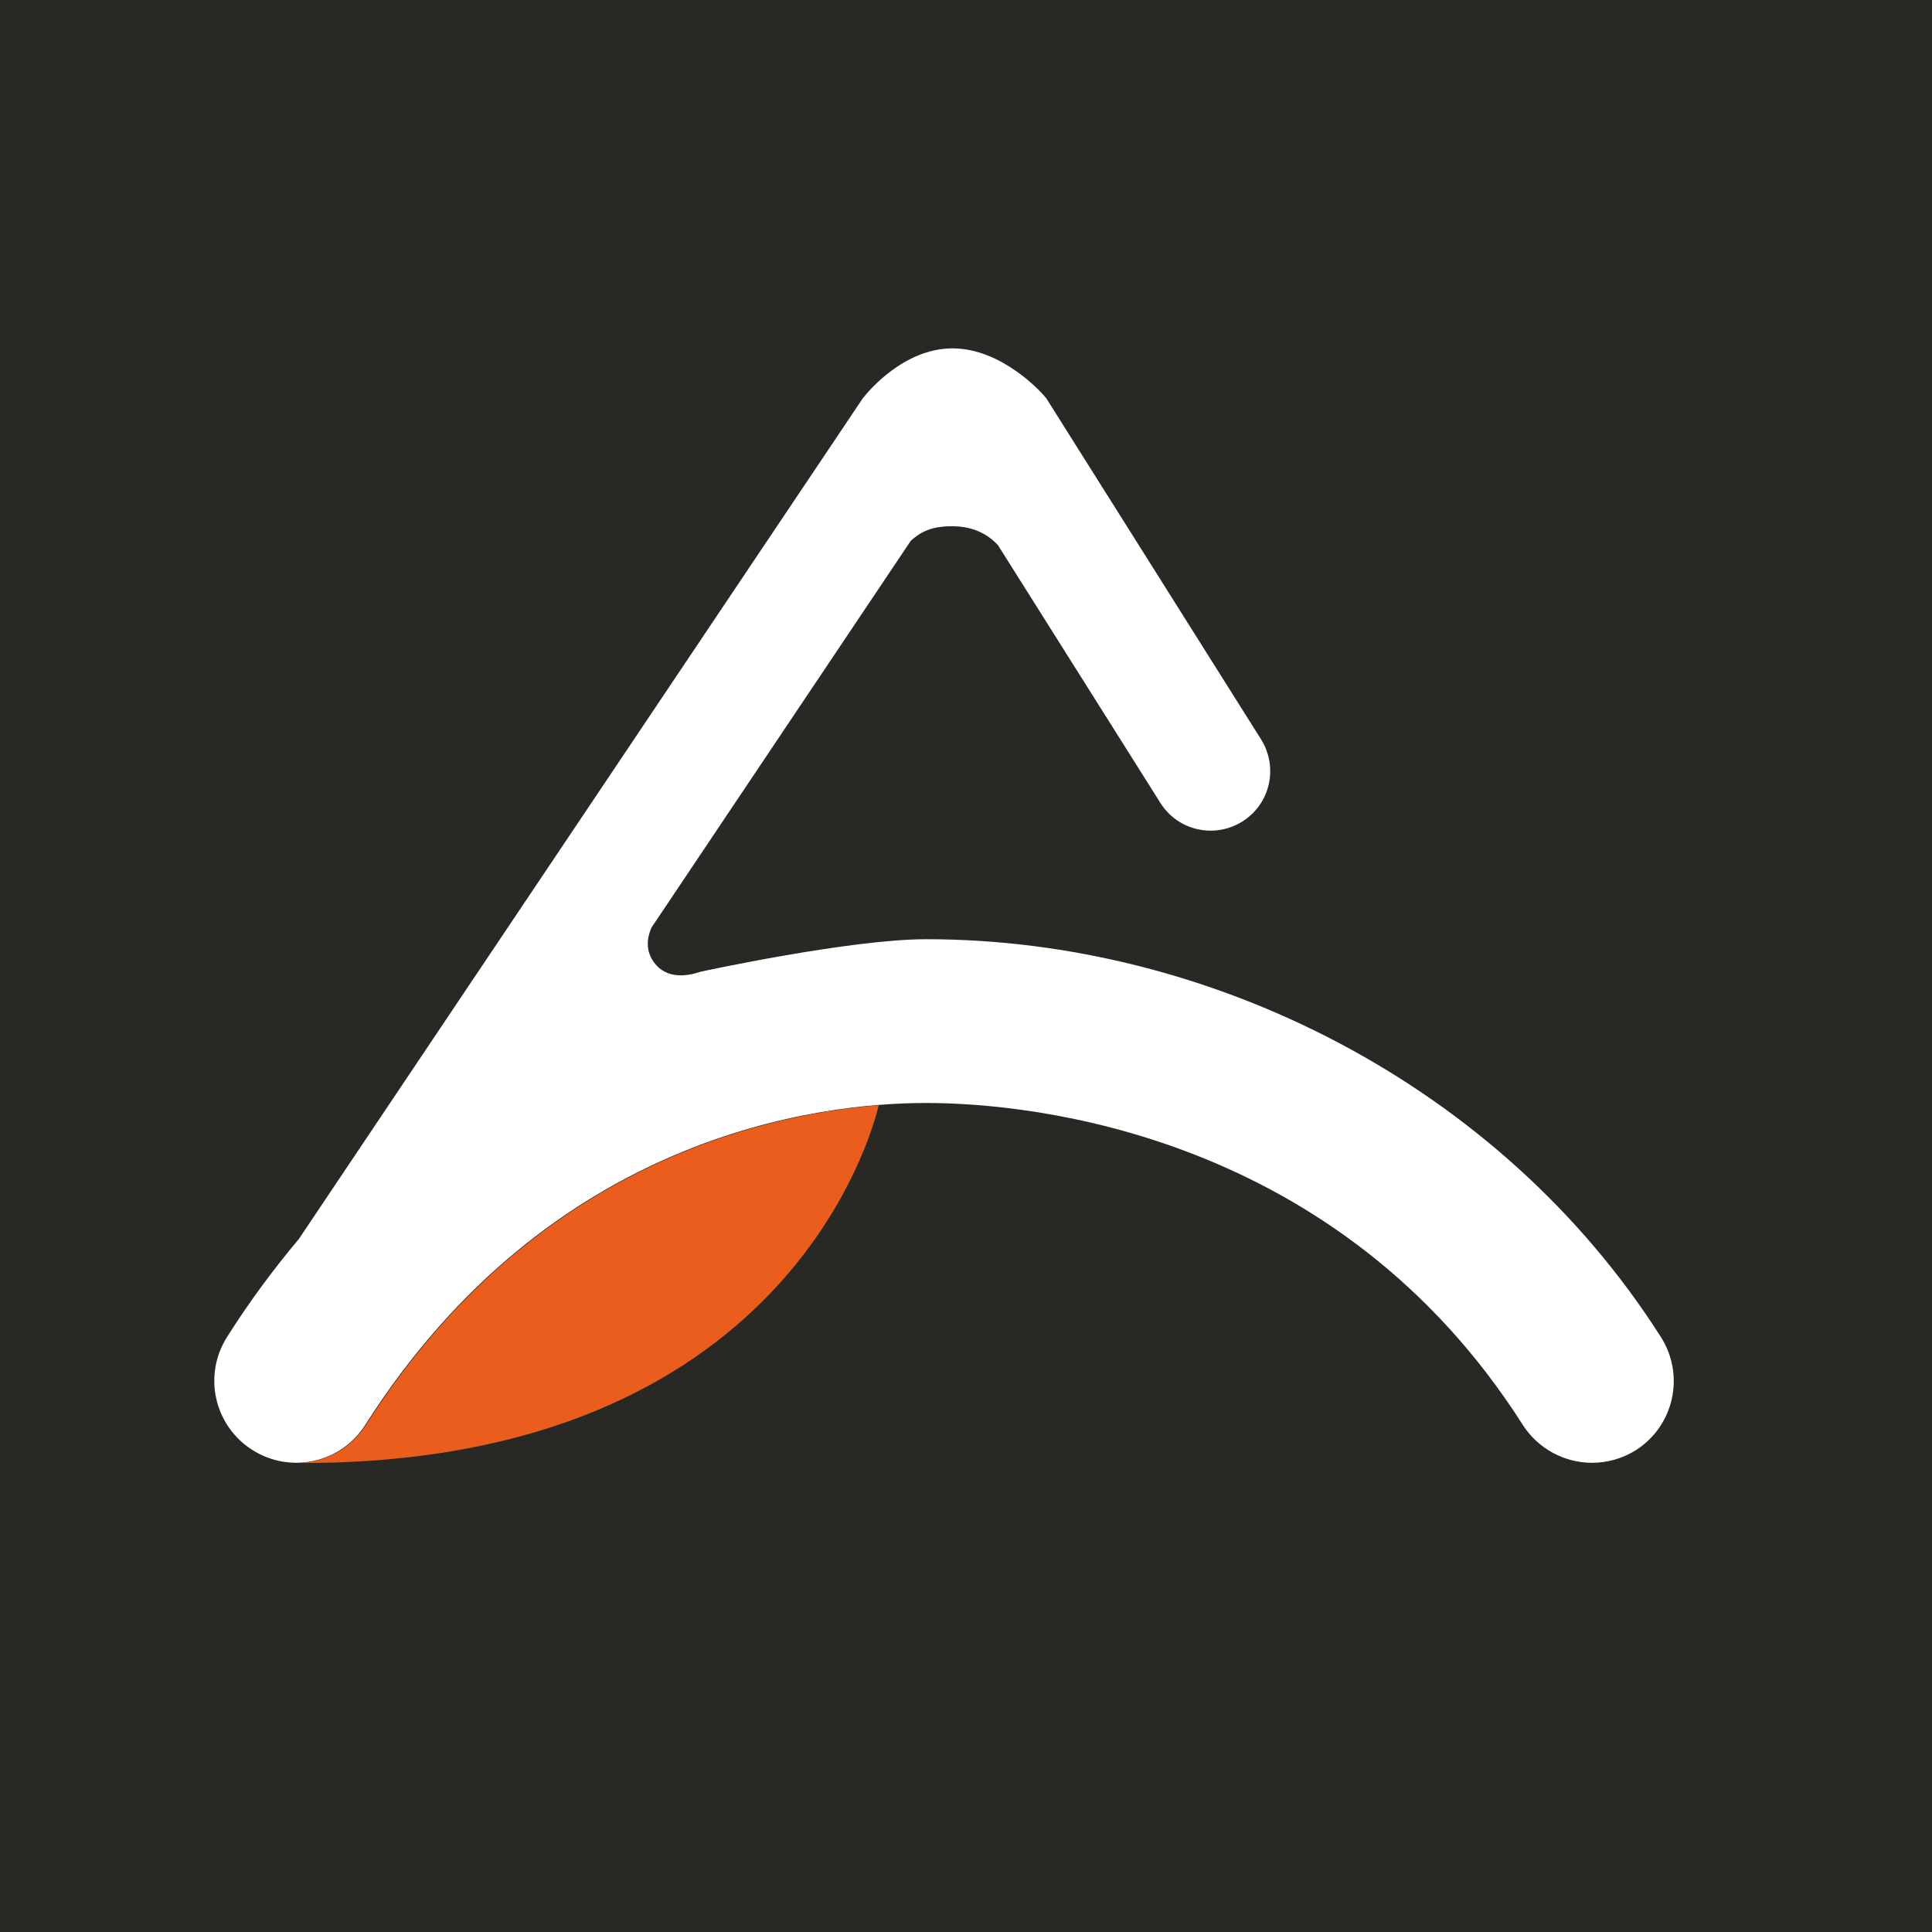 <?xml version="1.0" encoding="UTF-8"?>
<svg id="Camada_1" data-name="Camada 1" xmlns="http://www.w3.org/2000/svg" version="1.1" viewBox="0 0 945 945">
  <defs>
    <style>
      .cls-1 {
        fill: #eb5d1c;
      }

      .cls-1, .cls-2, .cls-3 {
        stroke-width: 0px;
      }

      .cls-2 {
        fill: #282825;
      }

      .cls-3 {
        fill: #fff;
      }
    </style>
  </defs>
  <rect class="cls-2" width="945" height="945"/>
  <path class="cls-3" d="M800.2,709.3c-6.7,4.2-14.2,6.2-21.5,6.2-13.2,0-26.2-6.6-33.9-18.6-90.4-142.1-239.3-157.4-291.7-157.4s-183.9,15.3-274.4,157.4c-11.8,18.7-36.6,24.2-55.3,12.3-18.7-11.9-24.2-36.6-12.3-55.3,10.8-17.1,22.6-33,35.1-47.9L422.1,194.7l.2-.2c2.1-2.7,19.6-24.1,43.6-24.1s43.5,21.4,45.6,24.1l.2.2,105.1,166.9c8.6,13.7,4.5,31.7-9.1,40.2-13.7,8.6-31.7,4.5-40.2-9.2l-79.4-126c-4.7-5-11.7-9.2-22.4-9.2s-15.7,3.1-20.2,7.1l-126.9,189.3c-2.2,5.2-2.9,11.3,1.4,17.1,6.2,8.2,16.2,6.6,22.7,4.4,0,0,72.9-15.9,110.4-15.9,138.7,0,280.7,71,359.3,194.6,11.9,18.7,6.4,43.4-12.2,55.3Z"/>
  <path class="cls-1" d="M179,697c-7.2,11.3-19.1,17.8-31.6,18.5.2,0,.4.1.7.1,235.5,0,278.4-160.9,281.7-175-61.6,5-171.8,32.4-250.8,156.4Z"/>
</svg>